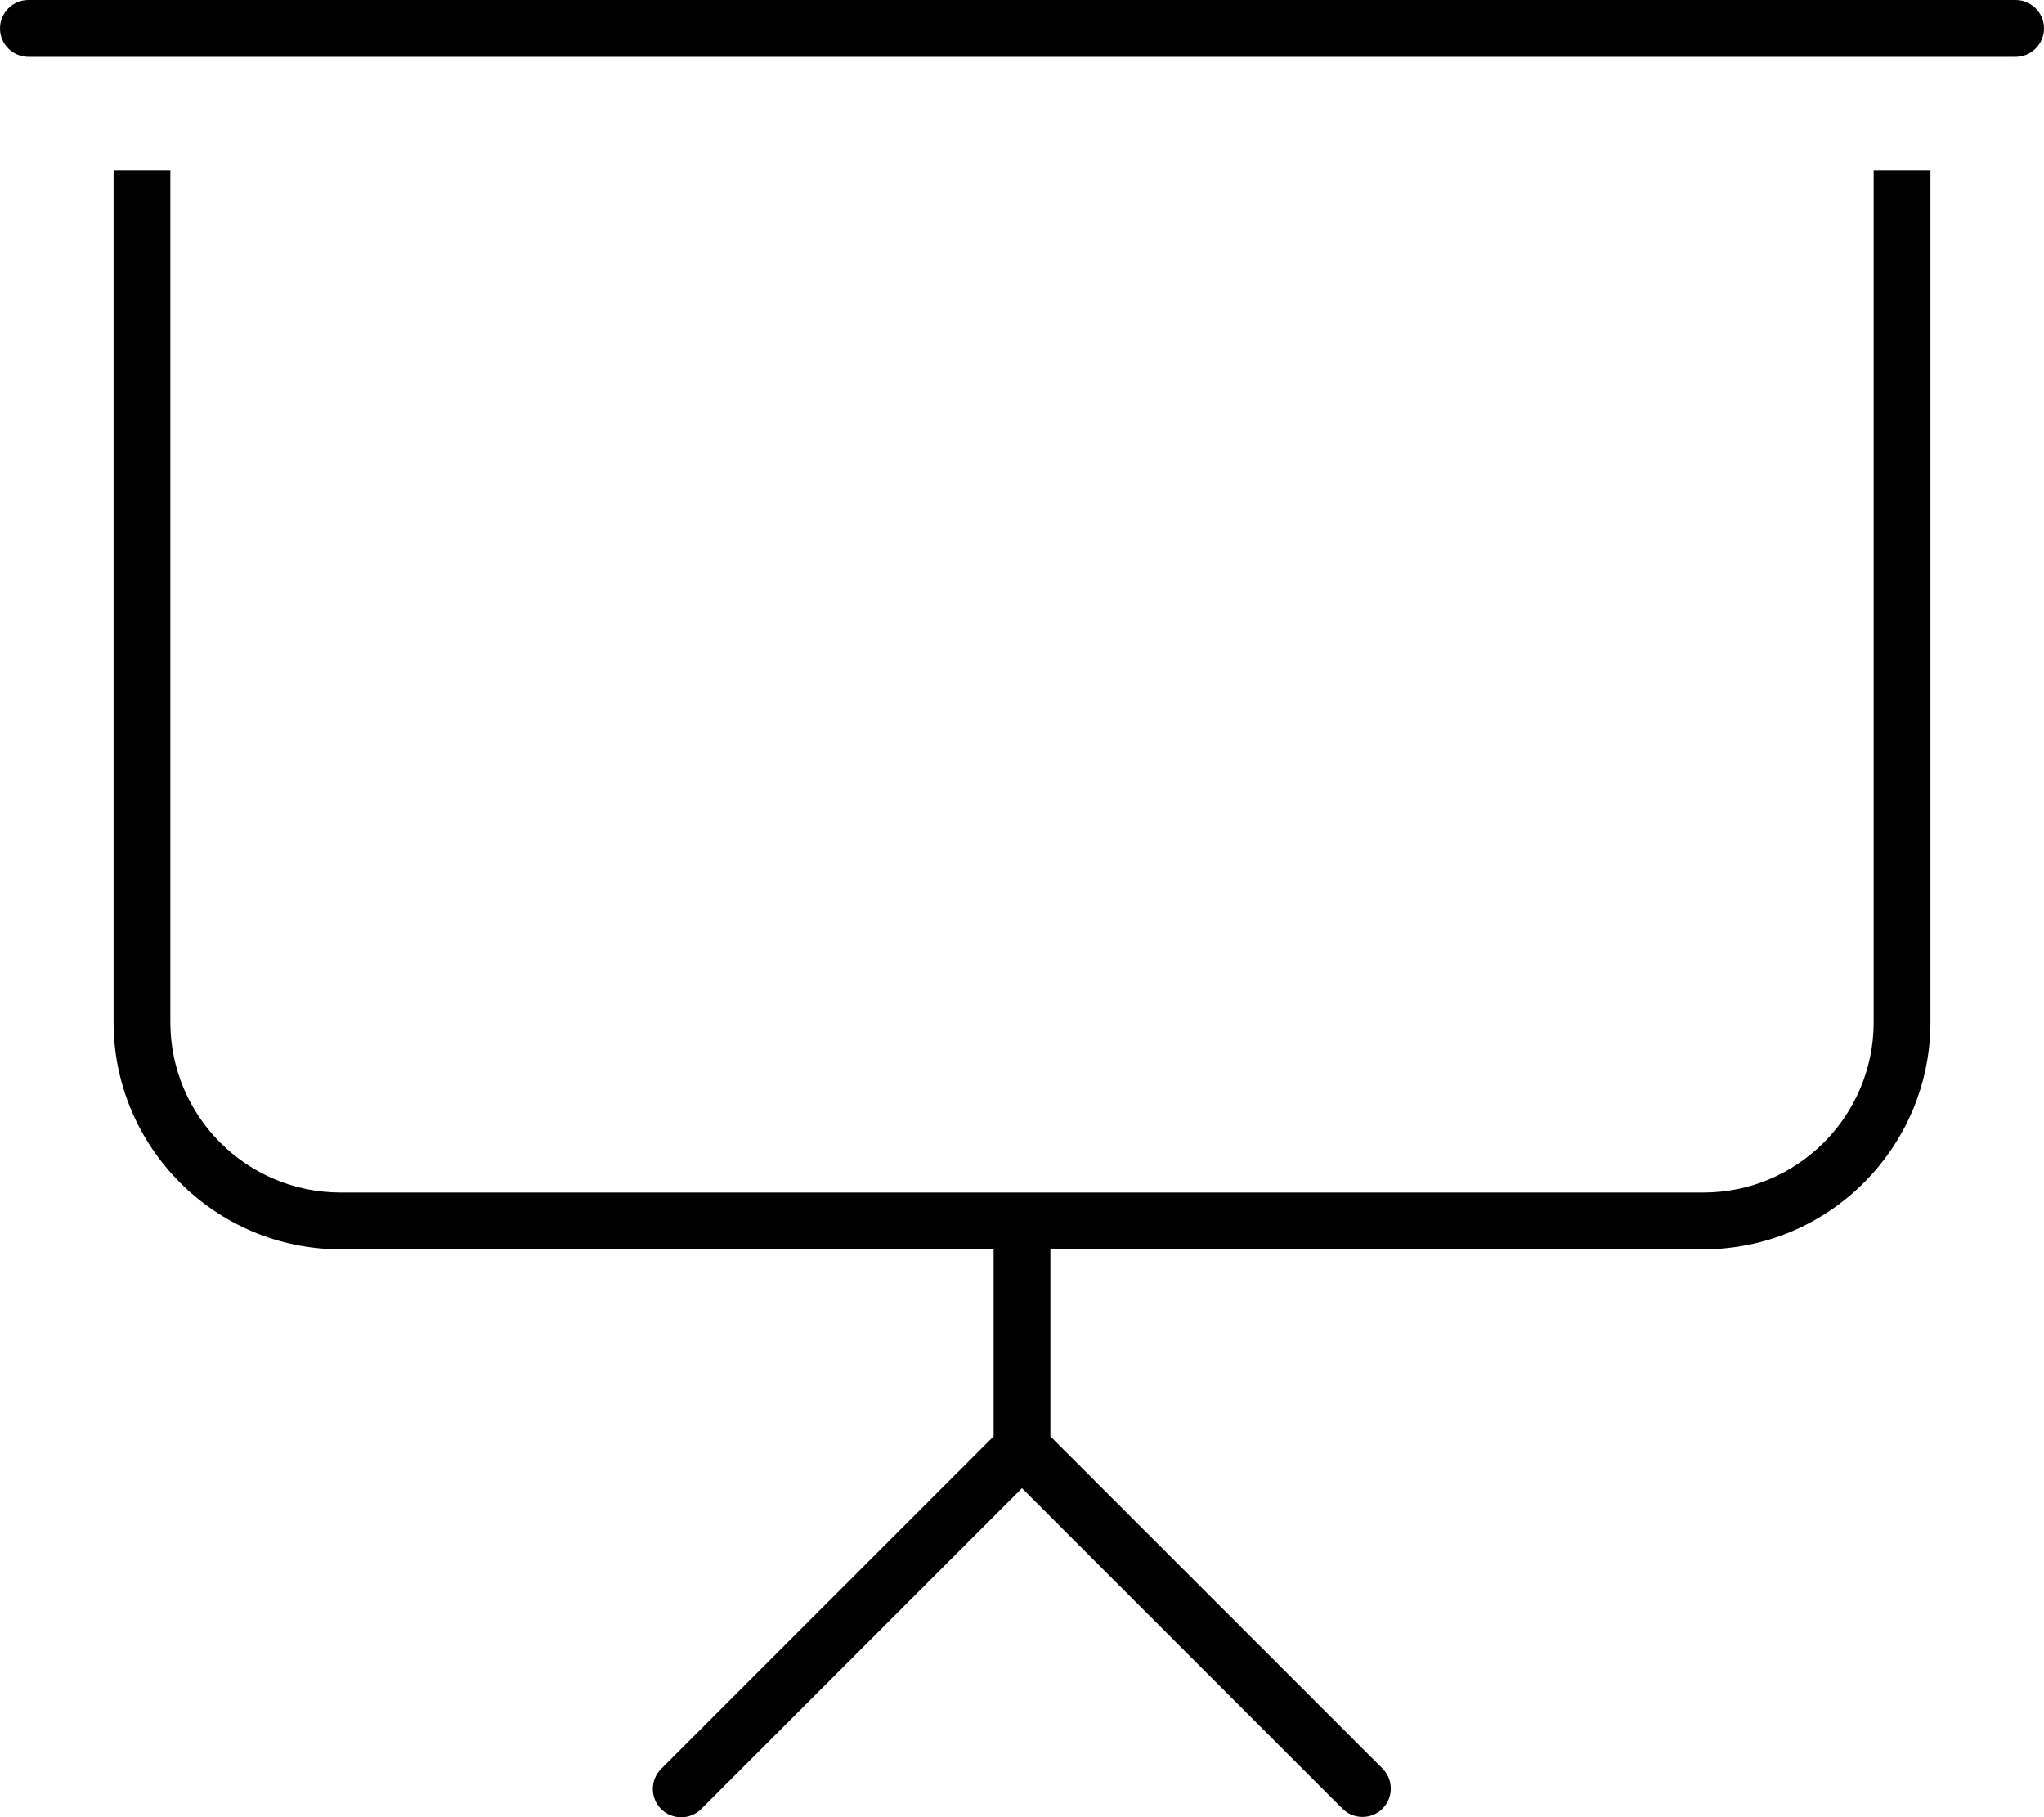 <svg xmlns="http://www.w3.org/2000/svg" viewBox="0 0 576 512"><!--! Font Awesome Pro 6.5.1 by @fontawesome - https://fontawesome.com License - https://fontawesome.com/license (Commercial License) Copyright 2023 Fonticons, Inc. --><path d="M8 0C3.6 0 0 3.6 0 8s3.6 8 8 8H568c4.4 0 8-3.6 8-8s-3.6-8-8-8H8zM32 48V288c0 35.3 28.7 64 64 64H280v52.7l-93.7 93.7c-3.1 3.1-3.1 8.2 0 11.3s8.2 3.1 11.3 0L288 419.3l90.3 90.3c3.1 3.1 8.2 3.1 11.3 0s3.1-8.2 0-11.3L296 404.7V352H480c35.3 0 64-28.7 64-64V48H528V288c0 26.5-21.5 48-48 48H288 96c-26.5 0-48-21.5-48-48V48H32z"/></svg>